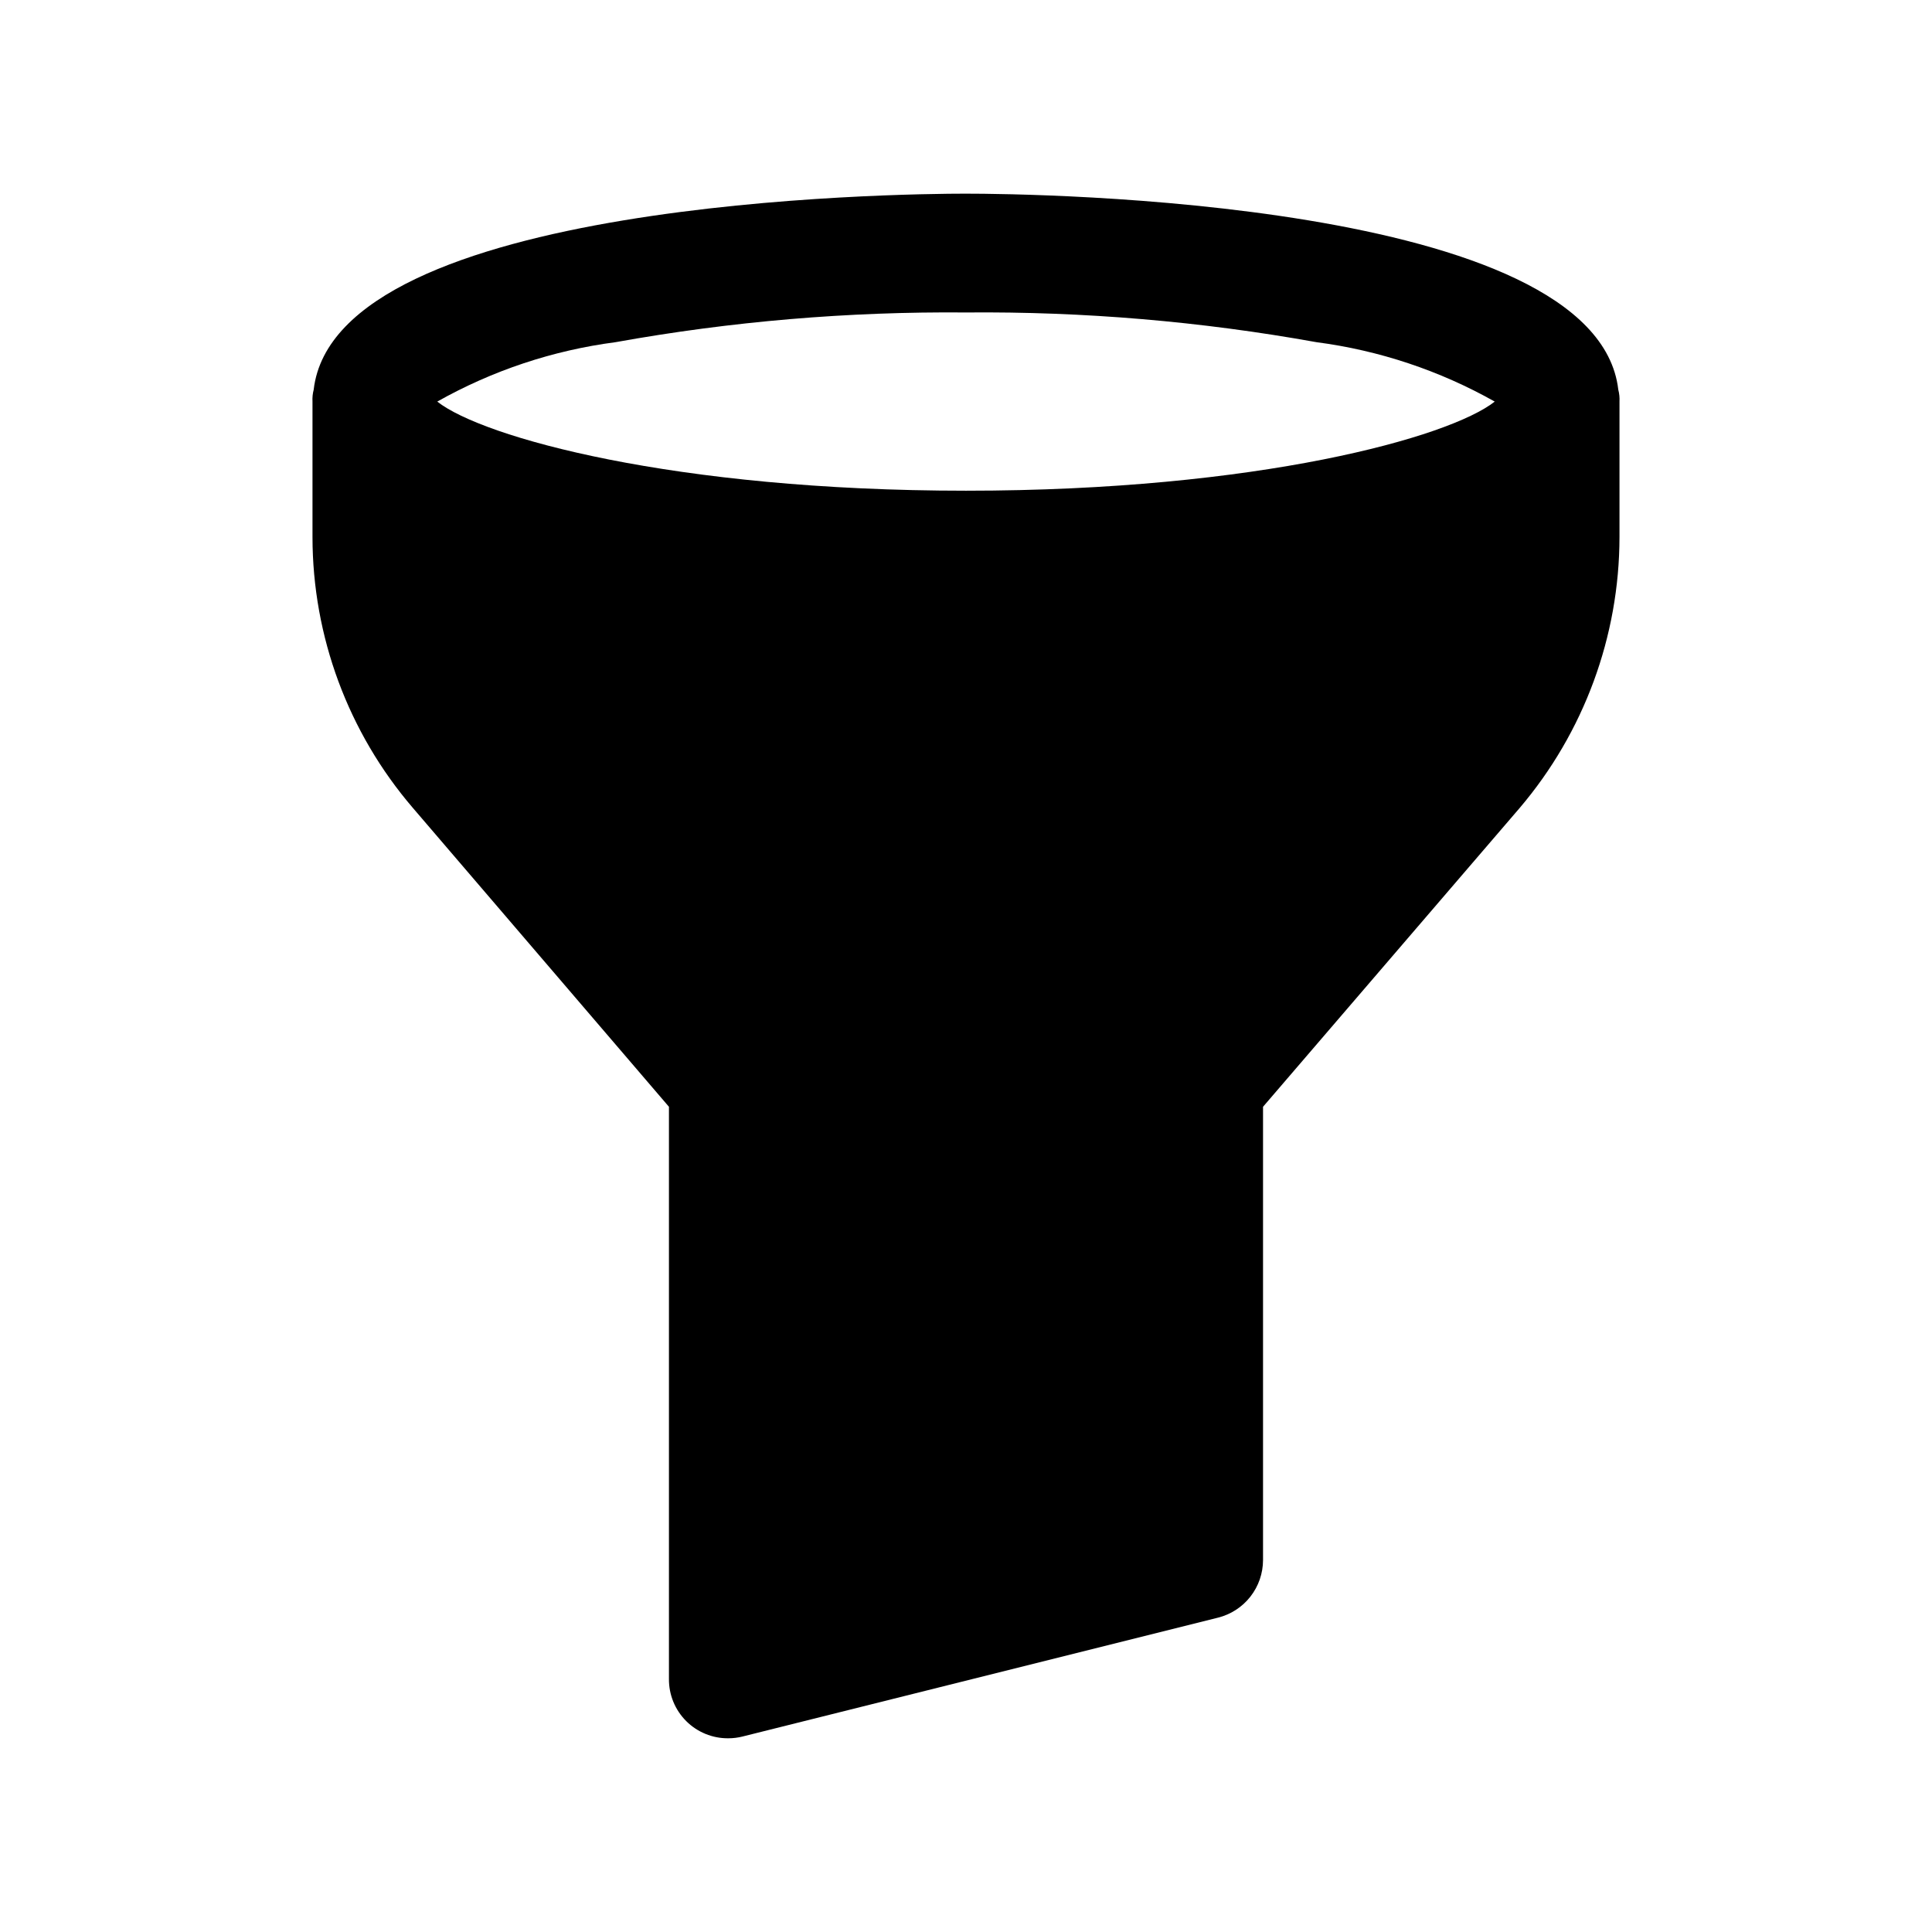<?xml version="1.0" encoding="UTF-8"?>
<!-- Uploaded to: ICON Repo, www.iconrepo.com, Generator: ICON Repo Mixer Tools -->
<svg fill="#000000" width="800px" height="800px" version="1.1" viewBox="144 144 512 512" xmlns="http://www.w3.org/2000/svg">
 <path d="m400 195.32c-17.477 0-167.05 1.574-172.87 51.957-0.27 1.027-0.375 2.09-0.316 3.148v35.898c0.016 26.34 9.453 51.805 26.609 71.793l67.855 79.191v151.61c-0.043 4.191 1.602 8.219 4.566 11.18 2.961 2.965 6.988 4.609 11.18 4.566 1.273-0.004 2.543-0.16 3.777-0.473l125.95-31.488c3.414-0.844 6.445-2.805 8.613-5.574 2.168-2.769 3.348-6.18 3.352-9.699v-120.12l68.016-79.191c17.043-20.043 26.418-45.484 26.449-71.793v-35.898c0.059-1.059-0.047-2.121-0.316-3.148-5.824-50.383-155.39-51.957-172.87-51.957zm0 31.488c31.141-0.277 62.238 2.356 92.887 7.875 16.609 2.172 32.645 7.516 47.234 15.742-11.965 9.445-62.66 23.617-140.12 23.617s-128.16-14.172-140.12-23.617c14.59-8.227 30.625-13.57 47.234-15.742 30.648-5.519 61.75-8.152 92.891-7.875z"/>
</svg>